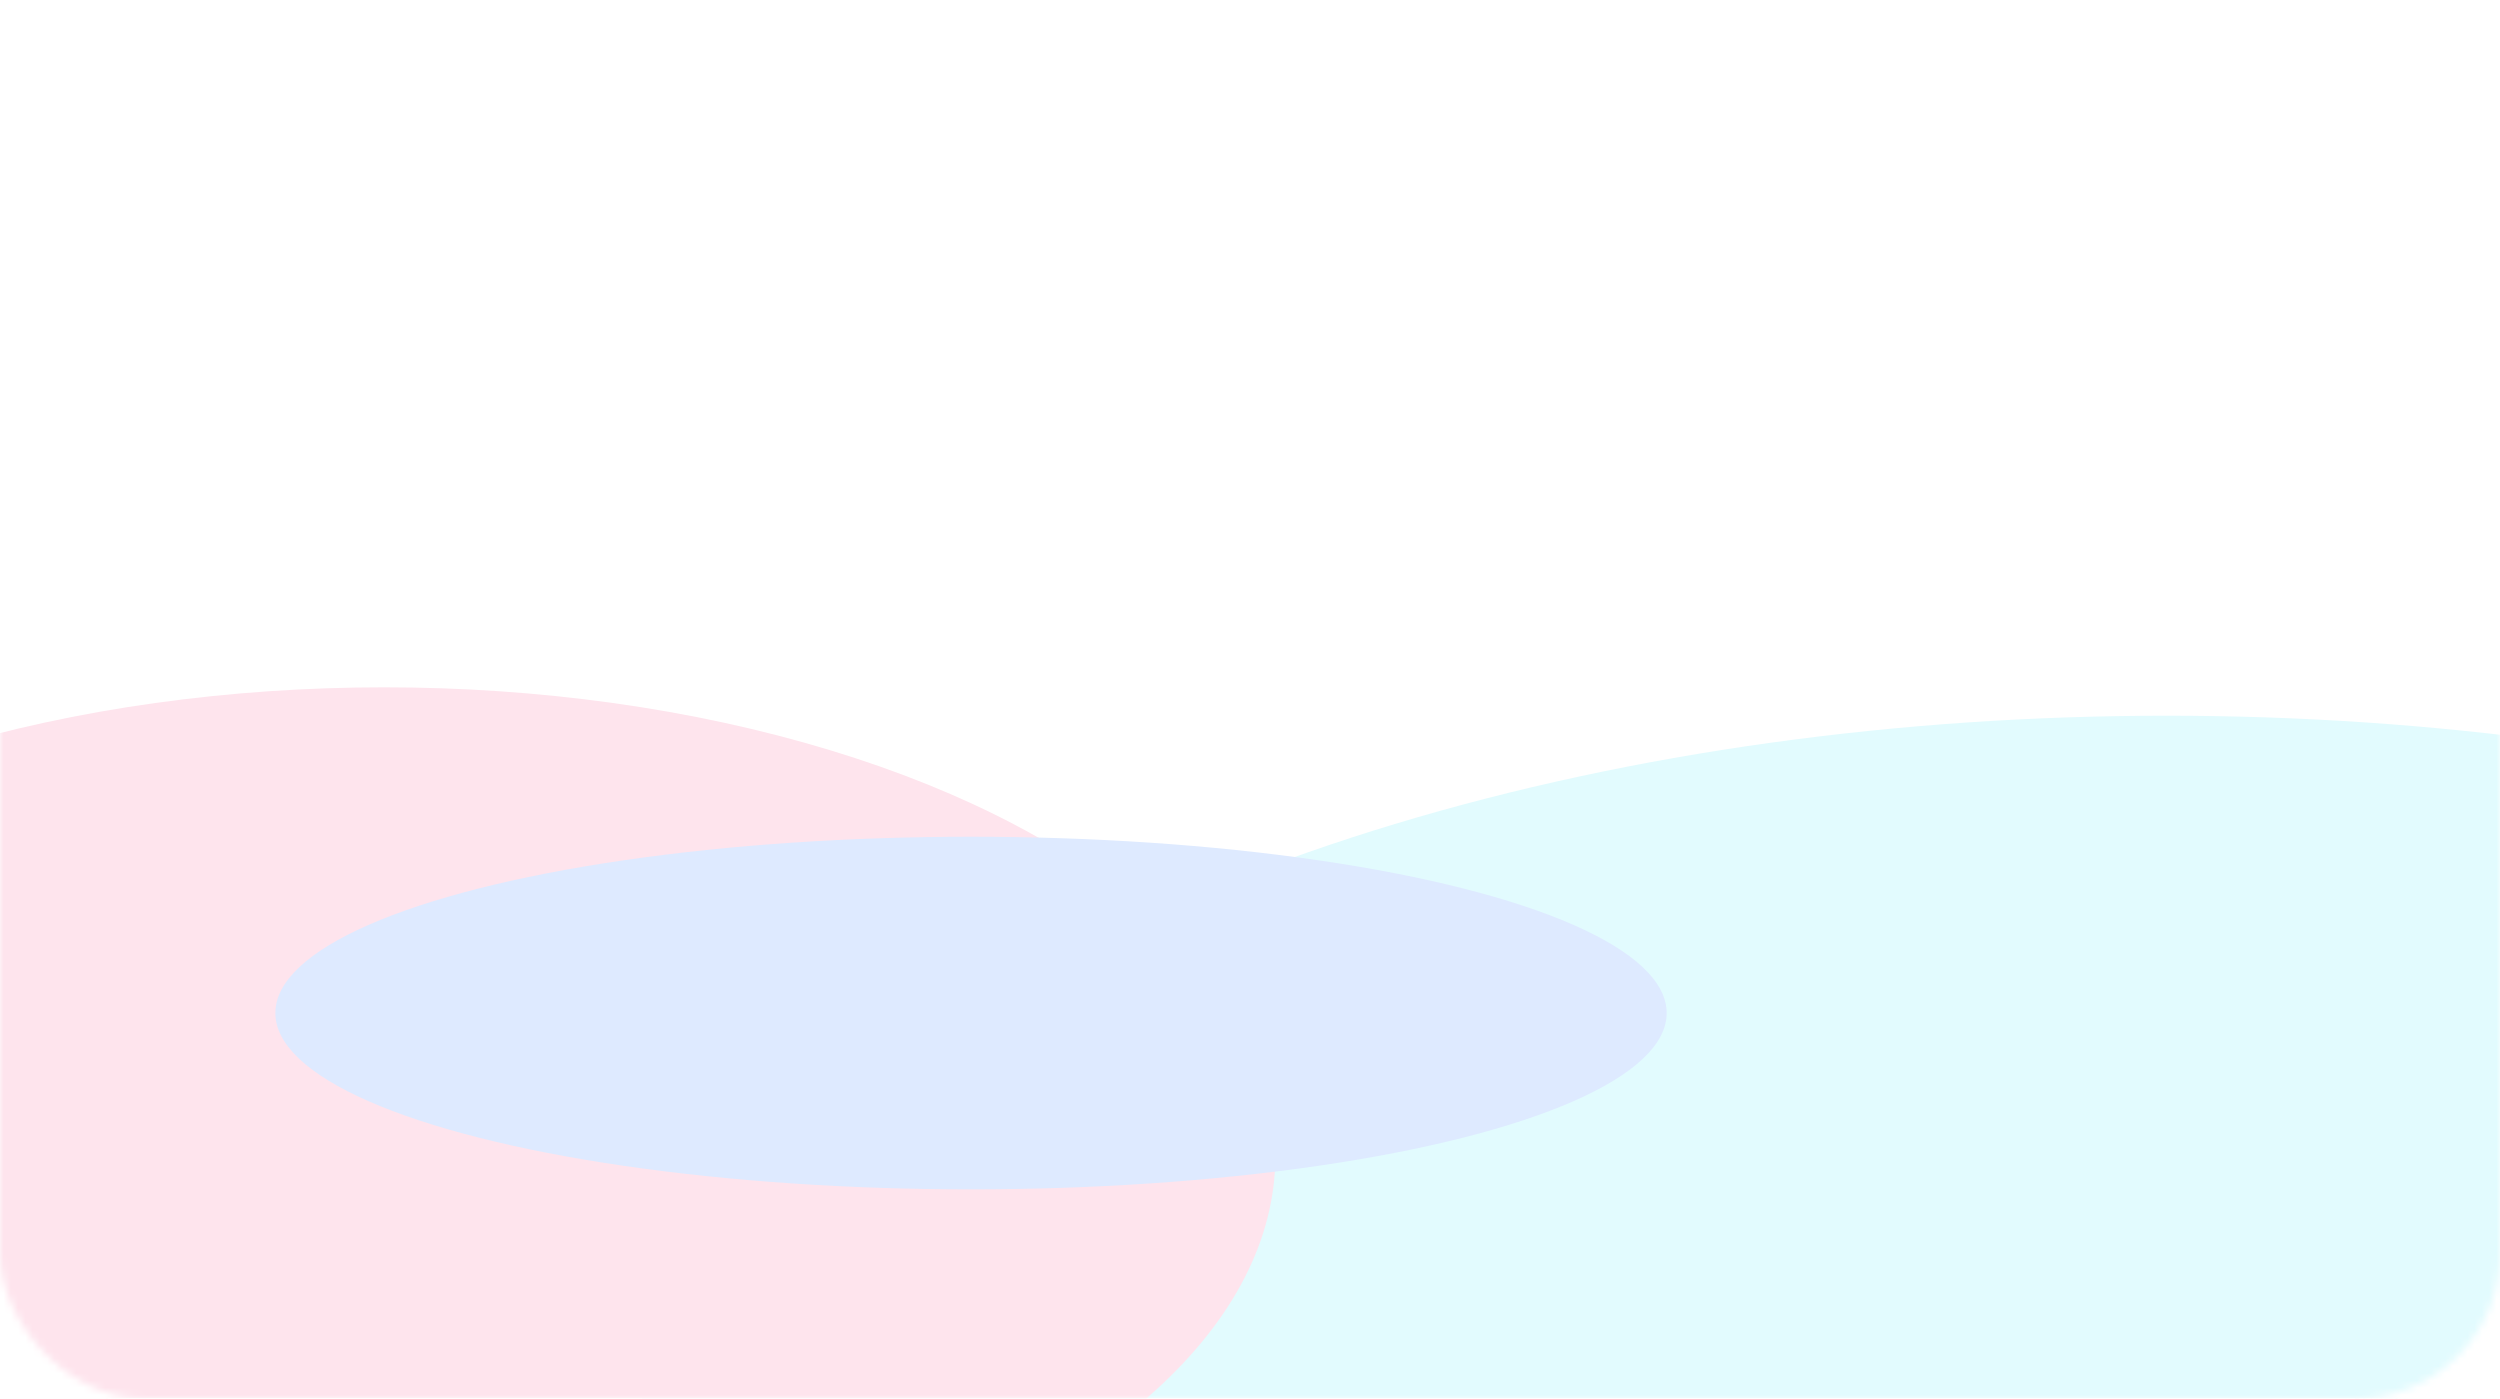 <svg width="345" height="193" viewBox="0 0 345 193" fill="none" xmlns="http://www.w3.org/2000/svg">
<mask id="mask0_2008_118" style="mask-type:alpha" maskUnits="userSpaceOnUse" x="0" y="0" width="345" height="193">
<rect x="344" y="192" width="343" height="191" rx="19" transform="rotate(-180 344 192)" fill="white" stroke="white" stroke-width="2"/>
</mask>
<g mask="url(#mask0_2008_118)">
<g filter="url(#filter0_f_2008_118)">
<ellipse cx="299" cy="210.286" rx="213" ry="111.518" transform="rotate(-180 299 210.286)" fill="#E2FBFE"/>
</g>
<g filter="url(#filter1_f_2008_118)">
<ellipse cx="53" cy="159.493" rx="123" ry="64.643" transform="rotate(-180 53 159.493)" fill="#FEE4ED"/>
</g>
<g filter="url(#filter2_f_2008_118)">
<ellipse cx="134" cy="139.801" rx="96" ry="24.331" transform="rotate(-180 134 139.801)" fill="#DEEAFF"/>
</g>
</g>
<defs>
<filter id="filter0_f_2008_118" x="6" y="18.768" width="586" height="383.036" filterUnits="userSpaceOnUse" color-interpolation-filters="sRGB">
<feFlood flood-opacity="0" result="BackgroundImageFix"/>
<feBlend mode="normal" in="SourceGraphic" in2="BackgroundImageFix" result="shape"/>
<feGaussianBlur stdDeviation="40" result="effect1_foregroundBlur_2008_118"/>
</filter>
<filter id="filter1_f_2008_118" x="-160" y="4.85" width="426" height="309.285" filterUnits="userSpaceOnUse" color-interpolation-filters="sRGB">
<feFlood flood-opacity="0" result="BackgroundImageFix"/>
<feBlend mode="normal" in="SourceGraphic" in2="BackgroundImageFix" result="shape"/>
<feGaussianBlur stdDeviation="45" result="effect1_foregroundBlur_2008_118"/>
</filter>
<filter id="filter2_f_2008_118" x="-52" y="25.47" width="372" height="228.662" filterUnits="userSpaceOnUse" color-interpolation-filters="sRGB">
<feFlood flood-opacity="0" result="BackgroundImageFix"/>
<feBlend mode="normal" in="SourceGraphic" in2="BackgroundImageFix" result="shape"/>
<feGaussianBlur stdDeviation="45" result="effect1_foregroundBlur_2008_118"/>
</filter>
</defs>
</svg>

